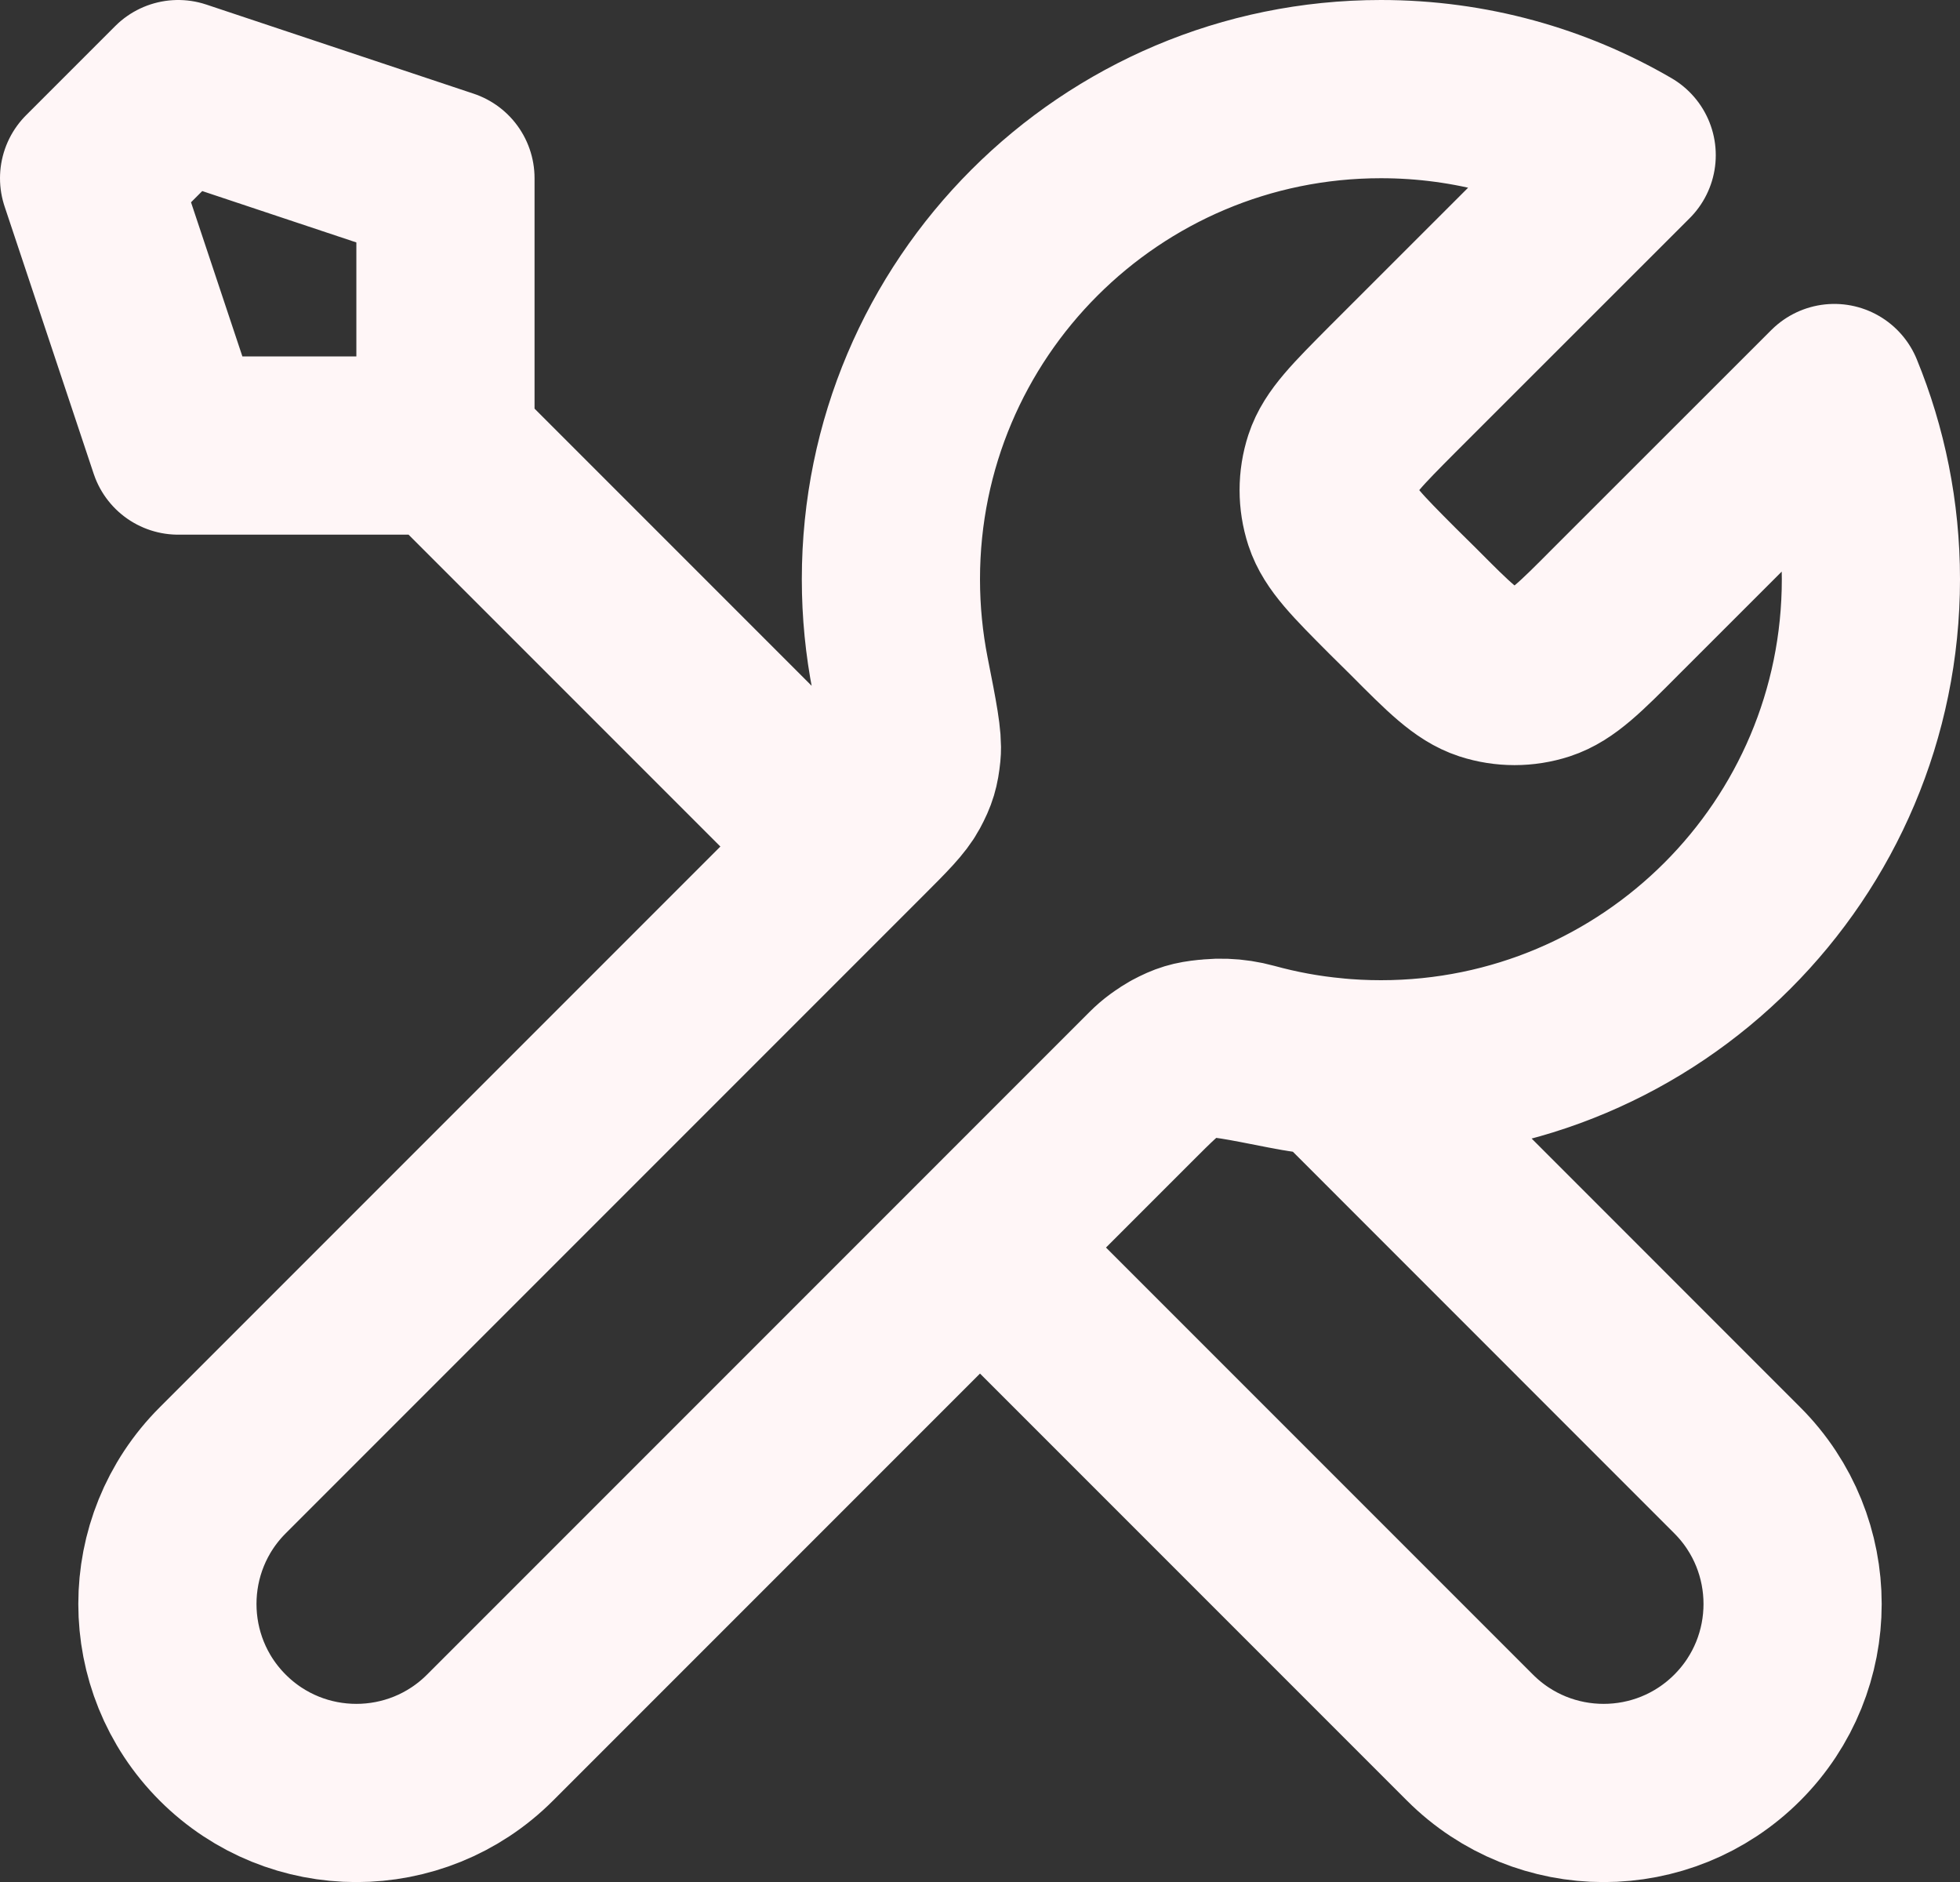 <?xml version="1.0" encoding="utf-8"?>
<svg xmlns="http://www.w3.org/2000/svg" fill="none" height="100%" overflow="visible" preserveAspectRatio="none" style="display: block;" viewBox="0 0 16.5 15.841" width="100%">
<rect x="0" y="0" width="16.5" height="15.841" fill="#333333" stroke="none"/>
<path d="M3.75 3.75L7.125 7.125M3.75 3.75H1.5L0.75 1.5L1.5 0.75L3.75 1.5V3.75ZM13.694 1.306L11.723 3.276C11.427 3.574 11.278 3.722 11.222 3.893C11.173 4.044 11.173 4.206 11.222 4.357C11.278 4.528 11.427 4.677 11.723 4.974L11.902 5.151C12.198 5.449 12.347 5.597 12.518 5.653C12.669 5.702 12.831 5.702 12.982 5.653C13.153 5.597 13.302 5.449 13.598 5.151L15.442 3.308C15.64 3.791 15.75 4.32 15.75 4.875C15.75 7.153 13.903 9 11.625 9C11.35 9 11.082 8.973 10.822 8.922C10.458 8.85 10.275 8.814 10.165 8.825C10.047 8.837 9.99 8.854 9.885 8.91C9.787 8.963 9.689 9.061 9.493 9.257L4.125 14.625C3.504 15.246 2.496 15.246 1.875 14.625C1.254 14.004 1.254 12.996 1.875 12.375L7.243 7.007C7.439 6.811 7.537 6.713 7.59 6.615C7.646 6.511 7.663 6.453 7.675 6.335C7.686 6.225 7.65 6.042 7.578 5.678C7.527 5.418 7.5 5.15 7.5 4.875C7.5 2.597 9.347 0.75 11.625 0.75C12.379 0.75 13.086 0.952 13.694 1.306ZM8.25 10.5L12.375 14.625C12.996 15.246 14.004 15.246 14.625 14.625C15.246 14.004 15.246 12.996 14.625 12.375L11.232 8.981C10.991 8.959 10.757 8.915 10.531 8.853C10.239 8.773 9.919 8.831 9.705 9.045L8.25 10.5Z" id="Icon" stroke="#FFF6F7" stroke-linecap="round" stroke-linejoin="round" stroke-width="1.5"/>
</svg>
